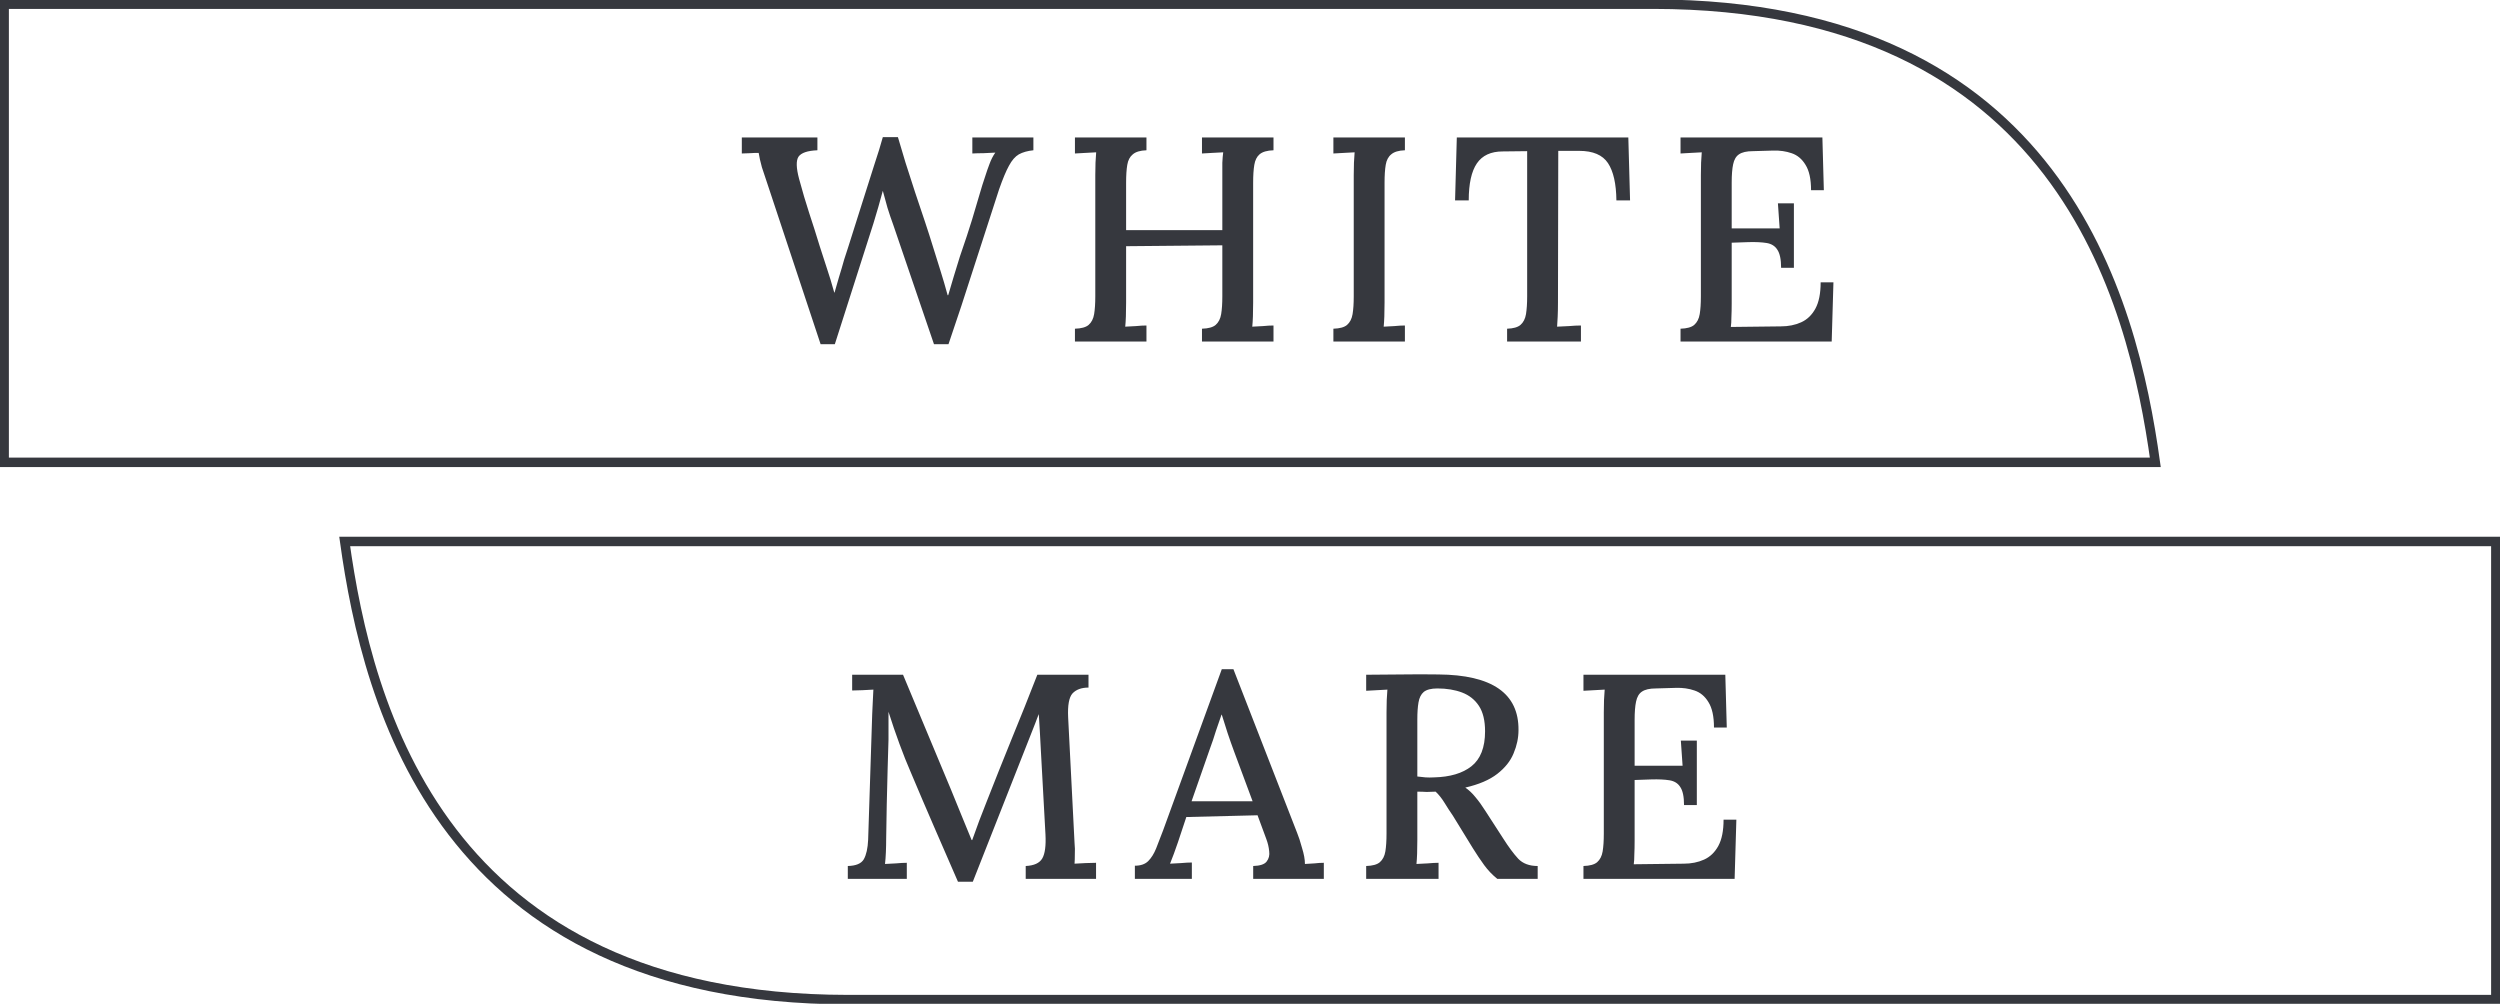 <?xml version="1.0" encoding="UTF-8"?> <svg xmlns="http://www.w3.org/2000/svg" width="264" height="106" viewBox="0 0 264 106" fill="none"> <g clip-path="url(#clip0_914_209)"> <path d="M227.601 48.821H104.491H0.438V0.44C0.438 0.44 127.358 0.44 173.056 0.44C174.589 0.44 174.151 0.439 174.589 0.44C217.415 0.477 225.192 31.5 227.601 48.821Z" stroke="#36383E"></path> <path d="M36.399 57.178H159.747H263.561V105.56C263.561 105.56 136.835 105.56 91.049 105.56C89.513 105.56 89.952 105.56 89.513 105.56C46.604 105.523 38.813 74.5 36.399 57.178Z" stroke="#36383E"></path> <path d="M86.655 36.344L81.191 19.872C80.884 18.969 80.638 18.23 80.454 17.655C80.291 17.06 80.178 16.557 80.117 16.146C79.789 16.146 79.482 16.157 79.196 16.177C78.909 16.177 78.623 16.188 78.336 16.208V14.515H86.318V15.869C85.274 15.91 84.609 16.136 84.322 16.547C84.056 16.957 84.077 17.737 84.384 18.887C84.731 20.18 85.09 21.391 85.458 22.52C85.826 23.628 86.195 24.788 86.563 25.999C86.829 26.84 87.085 27.631 87.331 28.369C87.576 29.088 87.832 29.929 88.098 30.894H88.129C88.251 30.463 88.405 29.929 88.589 29.293C88.794 28.636 88.978 28.01 89.142 27.415C89.326 26.82 89.469 26.378 89.572 26.091C90.063 24.531 90.544 23.012 91.014 21.534C91.485 20.036 91.915 18.681 92.304 17.47C92.713 16.239 93.02 15.243 93.225 14.484H94.821C95.046 15.243 95.312 16.136 95.619 17.163C95.947 18.168 96.284 19.215 96.632 20.303C97 21.37 97.348 22.407 97.676 23.413C98.003 24.398 98.28 25.26 98.505 25.999C98.771 26.84 99.037 27.692 99.303 28.554C99.569 29.396 99.825 30.268 100.07 31.171H100.132C100.316 30.535 100.51 29.878 100.715 29.201C100.94 28.503 101.155 27.805 101.359 27.107C101.912 25.506 102.342 24.203 102.649 23.197C102.956 22.171 103.211 21.309 103.416 20.611C103.621 19.892 103.836 19.205 104.061 18.548C104.184 18.158 104.327 17.747 104.491 17.316C104.654 16.865 104.859 16.465 105.105 16.116C104.716 16.136 104.296 16.157 103.846 16.177C103.416 16.177 103.027 16.188 102.679 16.208V14.515H109.126V15.869C108.512 15.931 108 16.075 107.591 16.3C107.202 16.526 106.854 16.926 106.547 17.501C106.24 18.055 105.893 18.887 105.504 19.995C104.603 22.766 103.713 25.516 102.833 28.246C101.973 30.956 101.083 33.655 100.162 36.344H98.627L94.33 23.751C94.105 23.135 93.9 22.53 93.716 21.935C93.552 21.339 93.388 20.744 93.225 20.149C92.918 21.298 92.59 22.438 92.242 23.567L88.159 36.344H86.655ZM113.514 36.066V34.712C114.19 34.691 114.67 34.558 114.957 34.312C115.264 34.045 115.458 33.665 115.54 33.172C115.622 32.68 115.663 32.054 115.663 31.294V18.486C115.663 17.542 115.694 16.742 115.755 16.085C115.407 16.105 115.029 16.126 114.62 16.146C114.21 16.167 113.842 16.188 113.514 16.208V14.515H121.066V15.869C120.411 15.89 119.93 16.034 119.623 16.3C119.316 16.547 119.122 16.916 119.04 17.409C118.958 17.901 118.917 18.527 118.917 19.287V24.305H129.078V18.486C129.078 18.035 129.078 17.604 129.078 17.193C129.098 16.762 129.129 16.393 129.17 16.085C128.802 16.105 128.413 16.126 128.004 16.146C127.615 16.167 127.256 16.188 126.929 16.208V14.515H134.481V15.869C133.806 15.89 133.314 16.034 133.007 16.3C132.721 16.547 132.536 16.916 132.455 17.409C132.373 17.901 132.332 18.527 132.332 19.287V31.941C132.332 33.049 132.301 33.901 132.24 34.496C132.588 34.476 132.966 34.455 133.376 34.435C133.785 34.394 134.153 34.373 134.481 34.373V36.066H126.929V34.712C127.605 34.691 128.085 34.558 128.372 34.312C128.679 34.045 128.873 33.665 128.955 33.172C129.037 32.68 129.078 32.054 129.078 31.294V25.906L118.917 25.999V31.941C118.917 33.049 118.886 33.901 118.825 34.496C119.173 34.476 119.551 34.455 119.961 34.435C120.37 34.394 120.738 34.373 121.066 34.373V36.066H113.514ZM148.358 15.869C147.703 15.89 147.222 16.034 146.915 16.3C146.608 16.547 146.414 16.916 146.332 17.409C146.25 17.901 146.209 18.527 146.209 19.287V31.941C146.209 33.049 146.178 33.901 146.117 34.496C146.465 34.476 146.844 34.455 147.253 34.435C147.662 34.394 148.03 34.373 148.358 34.373V36.066H140.806V34.712C141.482 34.691 141.963 34.558 142.249 34.312C142.556 34.045 142.75 33.665 142.832 33.172C142.914 32.68 142.955 32.054 142.955 31.294V18.486C142.955 17.542 142.986 16.742 143.047 16.085C142.7 16.105 142.321 16.126 141.912 16.146C141.502 16.167 141.134 16.188 140.806 16.208V14.515H148.358V15.869ZM170.692 21.165C170.672 19.4 170.375 18.086 169.802 17.224C169.229 16.362 168.216 15.931 166.763 15.931H164.553L164.522 31.941C164.522 32.495 164.512 32.998 164.491 33.45C164.471 33.881 164.451 34.23 164.43 34.496C164.819 34.476 165.239 34.455 165.689 34.435C166.16 34.394 166.579 34.373 166.947 34.373V36.066H159.15V34.712C159.805 34.691 160.276 34.558 160.562 34.312C160.869 34.045 161.064 33.665 161.145 33.172C161.227 32.659 161.268 32.033 161.268 31.294V15.962L158.69 15.992C157.441 15.992 156.531 16.413 155.957 17.255C155.385 18.096 155.098 19.4 155.098 21.165H153.655L153.839 14.515H171.951L172.135 21.165H170.692ZM188.085 28.277C188.085 27.395 187.952 26.758 187.686 26.368C187.441 25.978 187.062 25.742 186.55 25.66C186.039 25.578 185.404 25.547 184.647 25.568L182.867 25.629V32.033C182.867 32.587 182.857 33.08 182.836 33.511C182.836 33.922 182.815 34.26 182.775 34.527L188.055 34.465C188.853 34.465 189.569 34.322 190.203 34.035C190.838 33.747 191.339 33.265 191.708 32.587C192.076 31.91 192.26 30.986 192.26 29.817H193.611L193.427 36.066H177.464V34.712C178.139 34.691 178.62 34.558 178.907 34.312C179.214 34.045 179.408 33.665 179.49 33.172C179.572 32.68 179.613 32.054 179.613 31.294V18.486C179.613 17.542 179.643 16.742 179.705 16.085C179.357 16.105 178.978 16.126 178.569 16.146C178.16 16.167 177.791 16.188 177.464 16.208V14.515H192.444L192.598 20.087H191.247C191.247 18.917 191.053 18.025 190.664 17.409C190.295 16.793 189.804 16.383 189.19 16.177C188.597 15.972 187.952 15.88 187.256 15.9L185.108 15.962C184.453 15.962 183.962 16.075 183.634 16.3C183.327 16.506 183.122 16.855 183.02 17.347C182.918 17.819 182.867 18.466 182.867 19.287V24.121H187.932L187.748 21.473H189.436V28.277H188.085Z" fill="#36383E"></path> <path d="M101.162 93.113C100.323 91.183 99.484 89.254 98.645 87.325C97.806 85.395 96.977 83.455 96.158 81.506C95.79 80.664 95.401 79.689 94.992 78.581C94.583 77.472 94.194 76.333 93.825 75.163C93.825 75.697 93.825 76.21 93.825 76.703C93.825 77.175 93.825 77.647 93.825 78.119C93.805 78.981 93.774 80.018 93.733 81.228C93.713 82.419 93.682 83.661 93.641 84.954C93.621 86.226 93.6 87.427 93.58 88.556C93.58 89.049 93.57 89.531 93.549 90.003C93.528 90.475 93.498 90.886 93.457 91.235C93.825 91.214 94.214 91.194 94.623 91.173C95.053 91.132 95.432 91.112 95.759 91.112V92.805H89.528V91.45C90.387 91.43 90.95 91.194 91.216 90.742C91.482 90.27 91.636 89.582 91.676 88.679L92.106 75.379C92.127 74.927 92.147 74.486 92.168 74.055C92.188 73.603 92.208 73.193 92.229 72.823C91.861 72.844 91.472 72.864 91.062 72.885C90.653 72.906 90.295 72.916 89.988 72.916V71.253H95.36L100.425 83.384C100.773 84.225 101.141 85.129 101.53 86.093C101.919 87.037 102.277 87.91 102.605 88.71H102.666C102.891 88.094 103.137 87.417 103.403 86.678C103.689 85.939 103.945 85.282 104.17 84.708C105.03 82.511 105.91 80.305 106.81 78.088C107.731 75.851 108.642 73.572 109.542 71.253H114.945V72.608C114.209 72.608 113.646 72.813 113.257 73.224C112.889 73.634 112.735 74.476 112.796 75.748L113.472 89.018C113.513 89.428 113.523 89.829 113.502 90.219C113.502 90.609 113.492 90.937 113.472 91.204C113.84 91.183 114.229 91.163 114.638 91.142C115.068 91.122 115.436 91.112 115.743 91.112V92.805H108.315V91.45C109.195 91.409 109.778 91.142 110.064 90.65C110.351 90.157 110.463 89.316 110.402 88.125L109.911 79.166C109.89 78.714 109.86 78.14 109.819 77.442C109.778 76.743 109.737 76.066 109.696 75.409C109.635 75.574 109.573 75.728 109.512 75.871C109.45 76.015 109.389 76.179 109.328 76.364L102.728 93.113H101.162ZM119.843 92.805V91.419C120.457 91.419 120.928 91.255 121.255 90.927C121.583 90.598 121.859 90.157 122.084 89.603C122.309 89.028 122.555 88.392 122.821 87.694L129.021 70.668H130.249L136.972 87.94C137.136 88.331 137.31 88.864 137.494 89.541C137.699 90.198 137.801 90.763 137.801 91.235C138.149 91.214 138.487 91.194 138.814 91.173C139.162 91.132 139.489 91.112 139.796 91.112V92.805H132.337V91.45C133.053 91.43 133.524 91.276 133.749 90.988C133.994 90.681 134.087 90.311 134.025 89.88C133.984 89.449 133.882 89.018 133.718 88.587L132.797 86.093L125.276 86.278L124.386 88.956C124.1 89.798 123.823 90.547 123.557 91.204C123.926 91.183 124.315 91.163 124.724 91.142C125.154 91.102 125.532 91.081 125.86 91.081V92.805H119.843ZM125.829 84.615H132.275L130.341 79.412C130.096 78.755 129.861 78.088 129.635 77.411C129.41 76.733 129.206 76.087 129.021 75.471H128.991C128.807 75.984 128.612 76.549 128.408 77.164C128.223 77.78 127.998 78.447 127.732 79.166L125.829 84.615ZM144.268 92.805V91.45C144.943 91.43 145.424 91.296 145.71 91.05C146.017 90.783 146.212 90.403 146.294 89.911C146.375 89.418 146.417 88.792 146.417 88.033V75.225C146.417 74.281 146.447 73.48 146.509 72.823C146.16 72.844 145.782 72.864 145.373 72.885C144.963 72.906 144.595 72.926 144.268 72.946V71.253C145.536 71.232 146.795 71.222 148.043 71.222C149.312 71.202 150.591 71.202 151.881 71.222C157.57 71.263 160.394 73.224 160.353 77.103C160.353 77.924 160.179 78.745 159.831 79.566C159.504 80.366 158.931 81.085 158.112 81.721C157.294 82.358 156.168 82.84 154.736 83.168C155.124 83.435 155.482 83.774 155.81 84.184C156.158 84.595 156.506 85.077 156.854 85.631L158.726 88.525C159.299 89.428 159.831 90.147 160.323 90.681C160.814 91.194 161.499 91.45 162.379 91.45V92.805H158.112C157.58 92.374 157.119 91.891 156.731 91.358C156.342 90.824 155.943 90.229 155.534 89.572L153.416 86.124C153.129 85.713 152.842 85.272 152.556 84.8C152.269 84.328 151.952 83.928 151.604 83.599C151.277 83.62 150.96 83.63 150.653 83.63C150.346 83.609 150.018 83.599 149.67 83.599V88.679C149.67 89.788 149.64 90.64 149.578 91.235C149.926 91.214 150.325 91.194 150.776 91.173C151.226 91.132 151.604 91.112 151.911 91.112V92.805H144.268ZM151.451 82.091C153.129 82.05 154.439 81.66 155.38 80.921C156.342 80.161 156.823 78.93 156.823 77.226C156.823 76.097 156.608 75.204 156.178 74.547C155.749 73.891 155.155 73.418 154.398 73.131C153.641 72.844 152.771 72.7 151.789 72.7C151.133 72.7 150.653 72.823 150.346 73.07C150.059 73.316 149.875 73.685 149.793 74.178C149.711 74.65 149.67 75.246 149.67 75.964V81.998C149.977 82.039 150.264 82.07 150.53 82.091C150.816 82.111 151.123 82.111 151.451 82.091ZM177.834 85.016C177.834 84.133 177.701 83.497 177.435 83.107C177.19 82.716 176.811 82.481 176.299 82.398C175.788 82.316 175.153 82.285 174.396 82.306L172.616 82.368V88.772C172.616 89.326 172.606 89.819 172.585 90.249C172.585 90.66 172.564 90.999 172.524 91.266L177.804 91.204C178.602 91.204 179.318 91.06 179.952 90.773C180.587 90.486 181.088 90.003 181.457 89.326C181.825 88.648 182.009 87.725 182.009 86.555H183.36L183.176 92.805H167.213V91.45C167.888 91.43 168.369 91.296 168.656 91.05C168.963 90.783 169.157 90.403 169.239 89.911C169.321 89.418 169.362 88.792 169.362 88.033V75.225C169.362 74.281 169.392 73.48 169.454 72.823C169.106 72.844 168.727 72.864 168.318 72.885C167.909 72.906 167.54 72.926 167.213 72.946V71.253H182.193L182.347 76.826H180.996C180.996 75.656 180.802 74.763 180.413 74.147C180.044 73.531 179.553 73.121 178.939 72.916C178.346 72.71 177.701 72.618 177.005 72.638L174.857 72.7C174.202 72.7 173.711 72.813 173.383 73.039C173.076 73.244 172.871 73.593 172.769 74.086C172.667 74.558 172.616 75.204 172.616 76.025V80.859H177.681L177.497 78.211H179.185V85.016H177.834Z" fill="#36383E"></path> </g> <defs> <clipPath id="clip0_914_209"> <rect width="264" height="106" fill="white"></rect> </clipPath> </defs> </svg> 